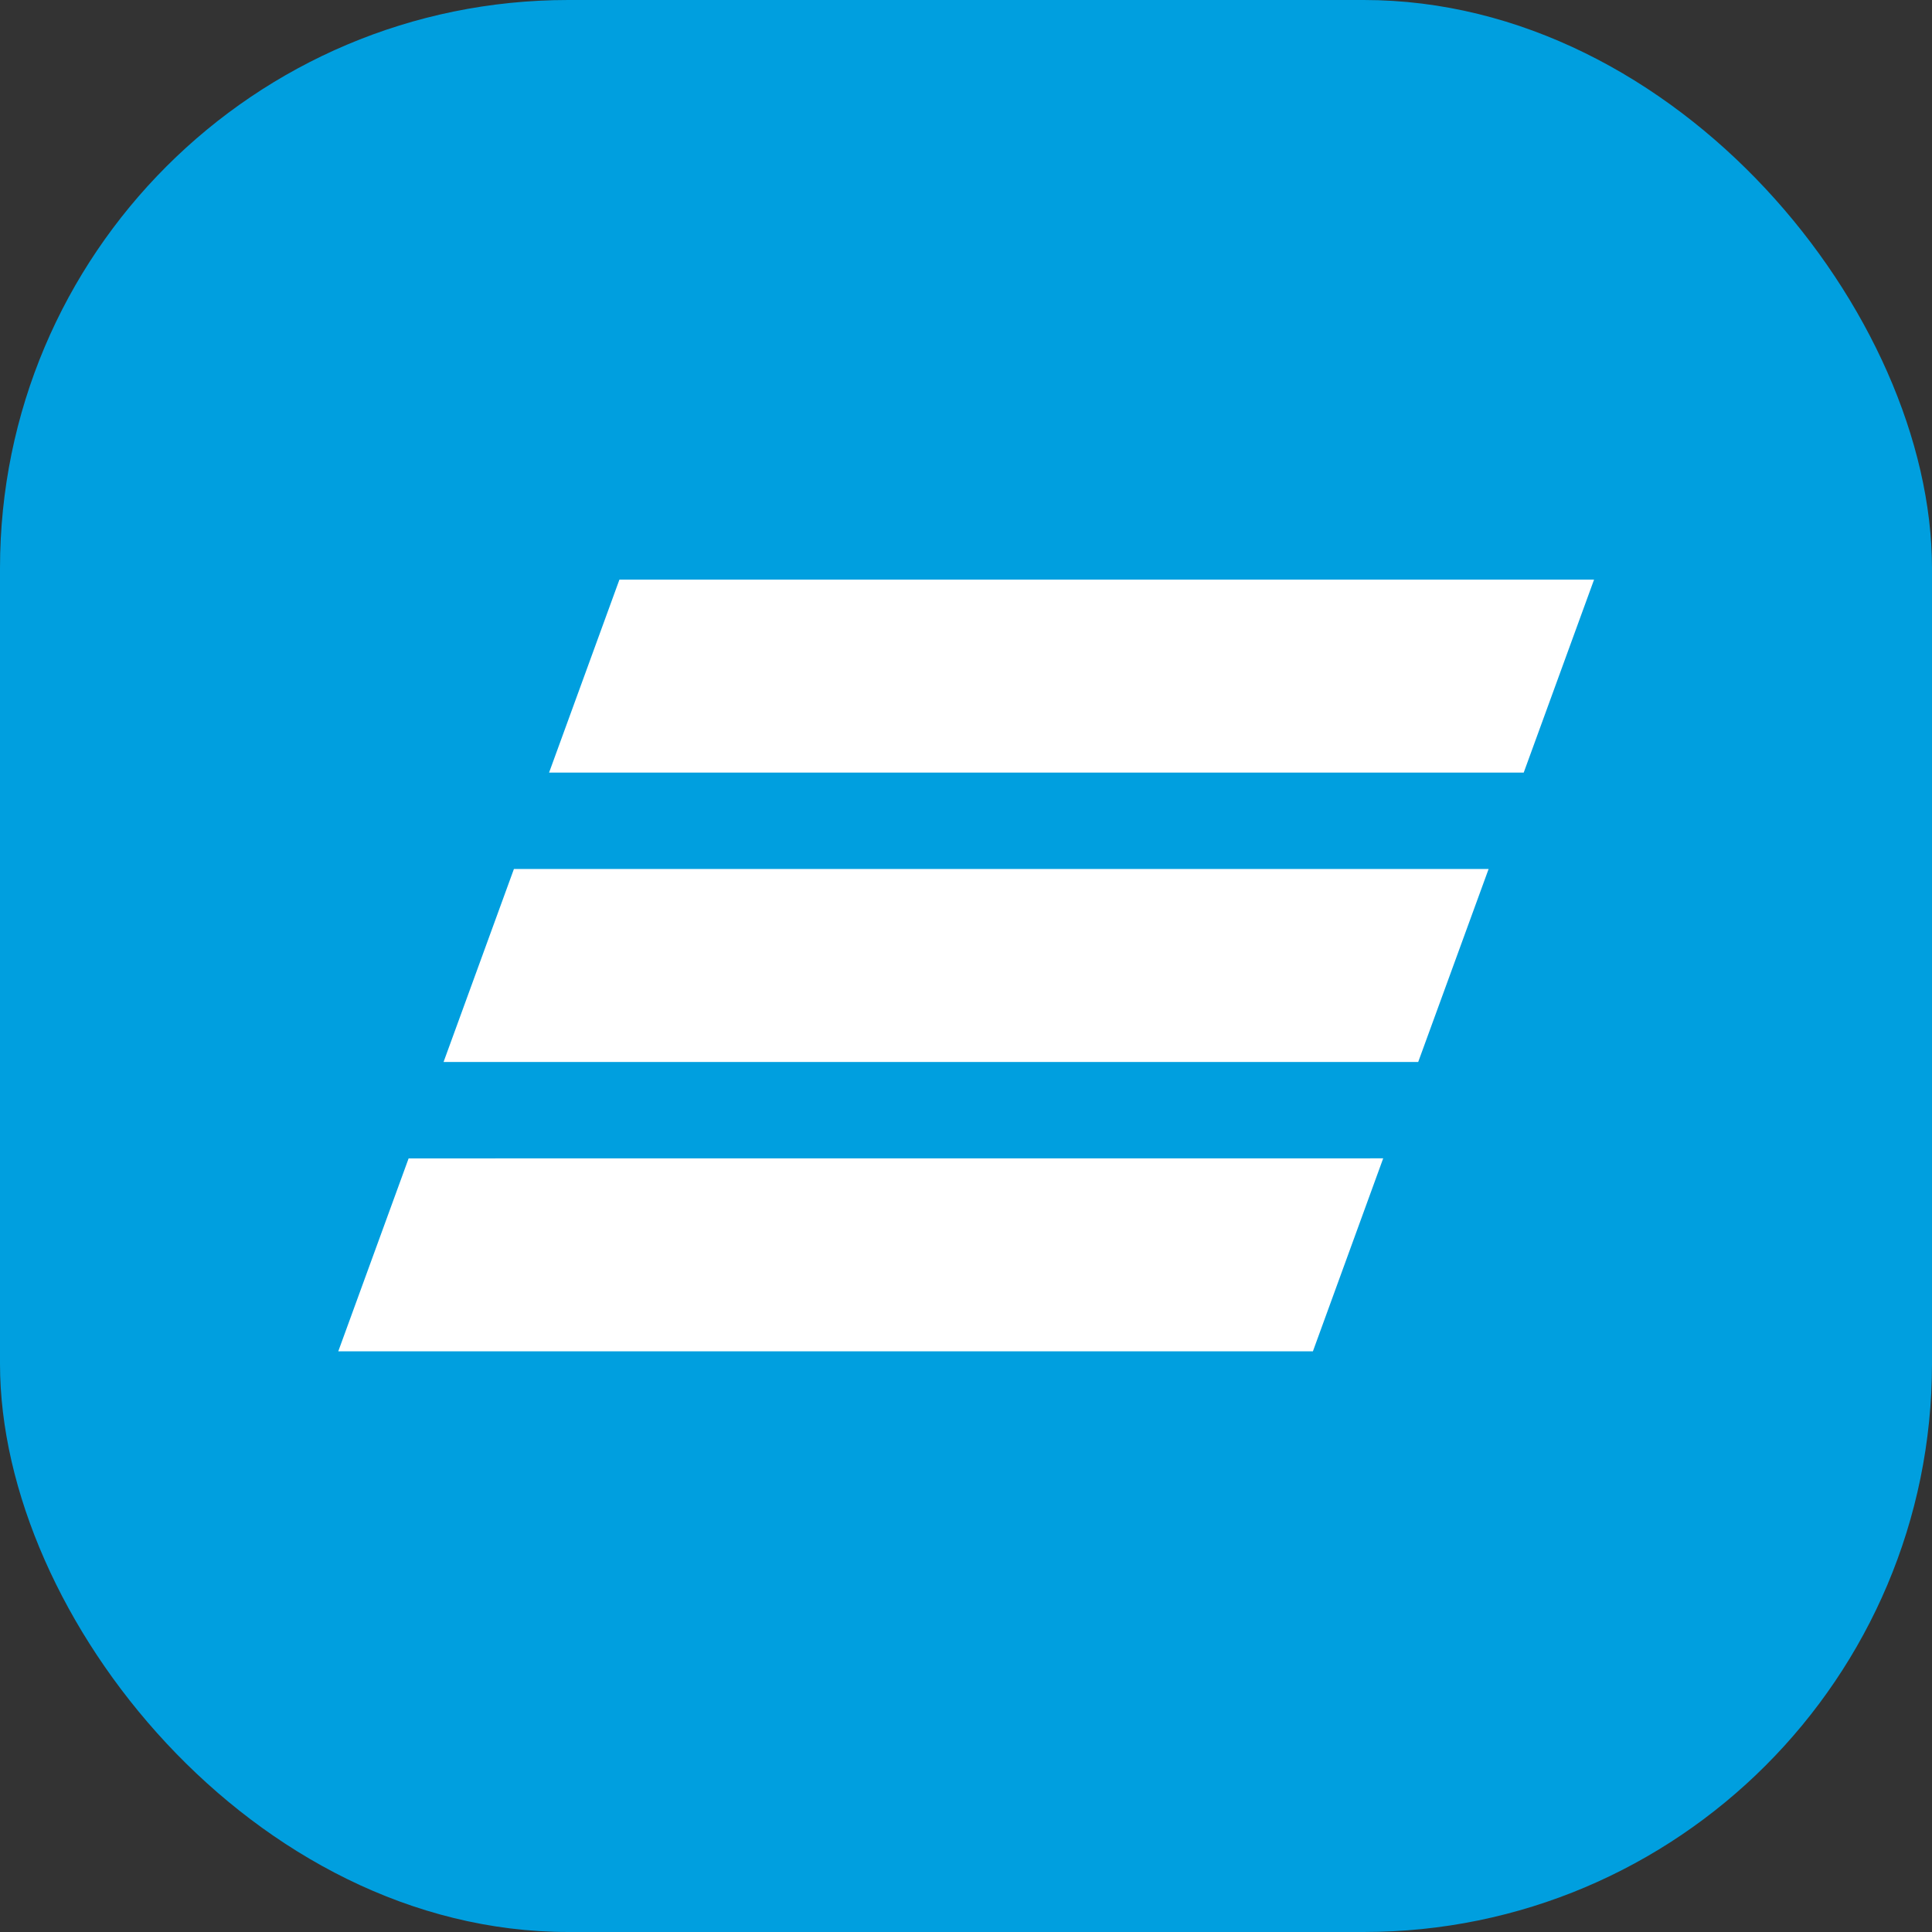 <svg width="34" height="34" viewBox="0 0 34 34" fill="none" xmlns="http://www.w3.org/2000/svg">
<rect x="0" y="0" width="34" height="34" fill="#333333" stroke="none"/>
<g clip-path="url(#clip0_943_158059)">
<rect width="34" height="34" fill="#009FDF"/>
<path d="M10.901 10.2L9.663 13.596H26.815L28.053 10.2H10.901ZM9.044 15.293L7.806 18.689H24.958L26.197 15.293H9.044ZM7.191 20.386L5.953 23.781H23.105L24.342 20.385C24.343 20.386 7.191 20.386 7.191 20.386Z" fill="white"/>
</g>
<defs>
<clipPath id="clip0_943_158059">
<rect width="34" height="34" rx="10" fill="white"/>
</clipPath>
</defs>
</svg>
